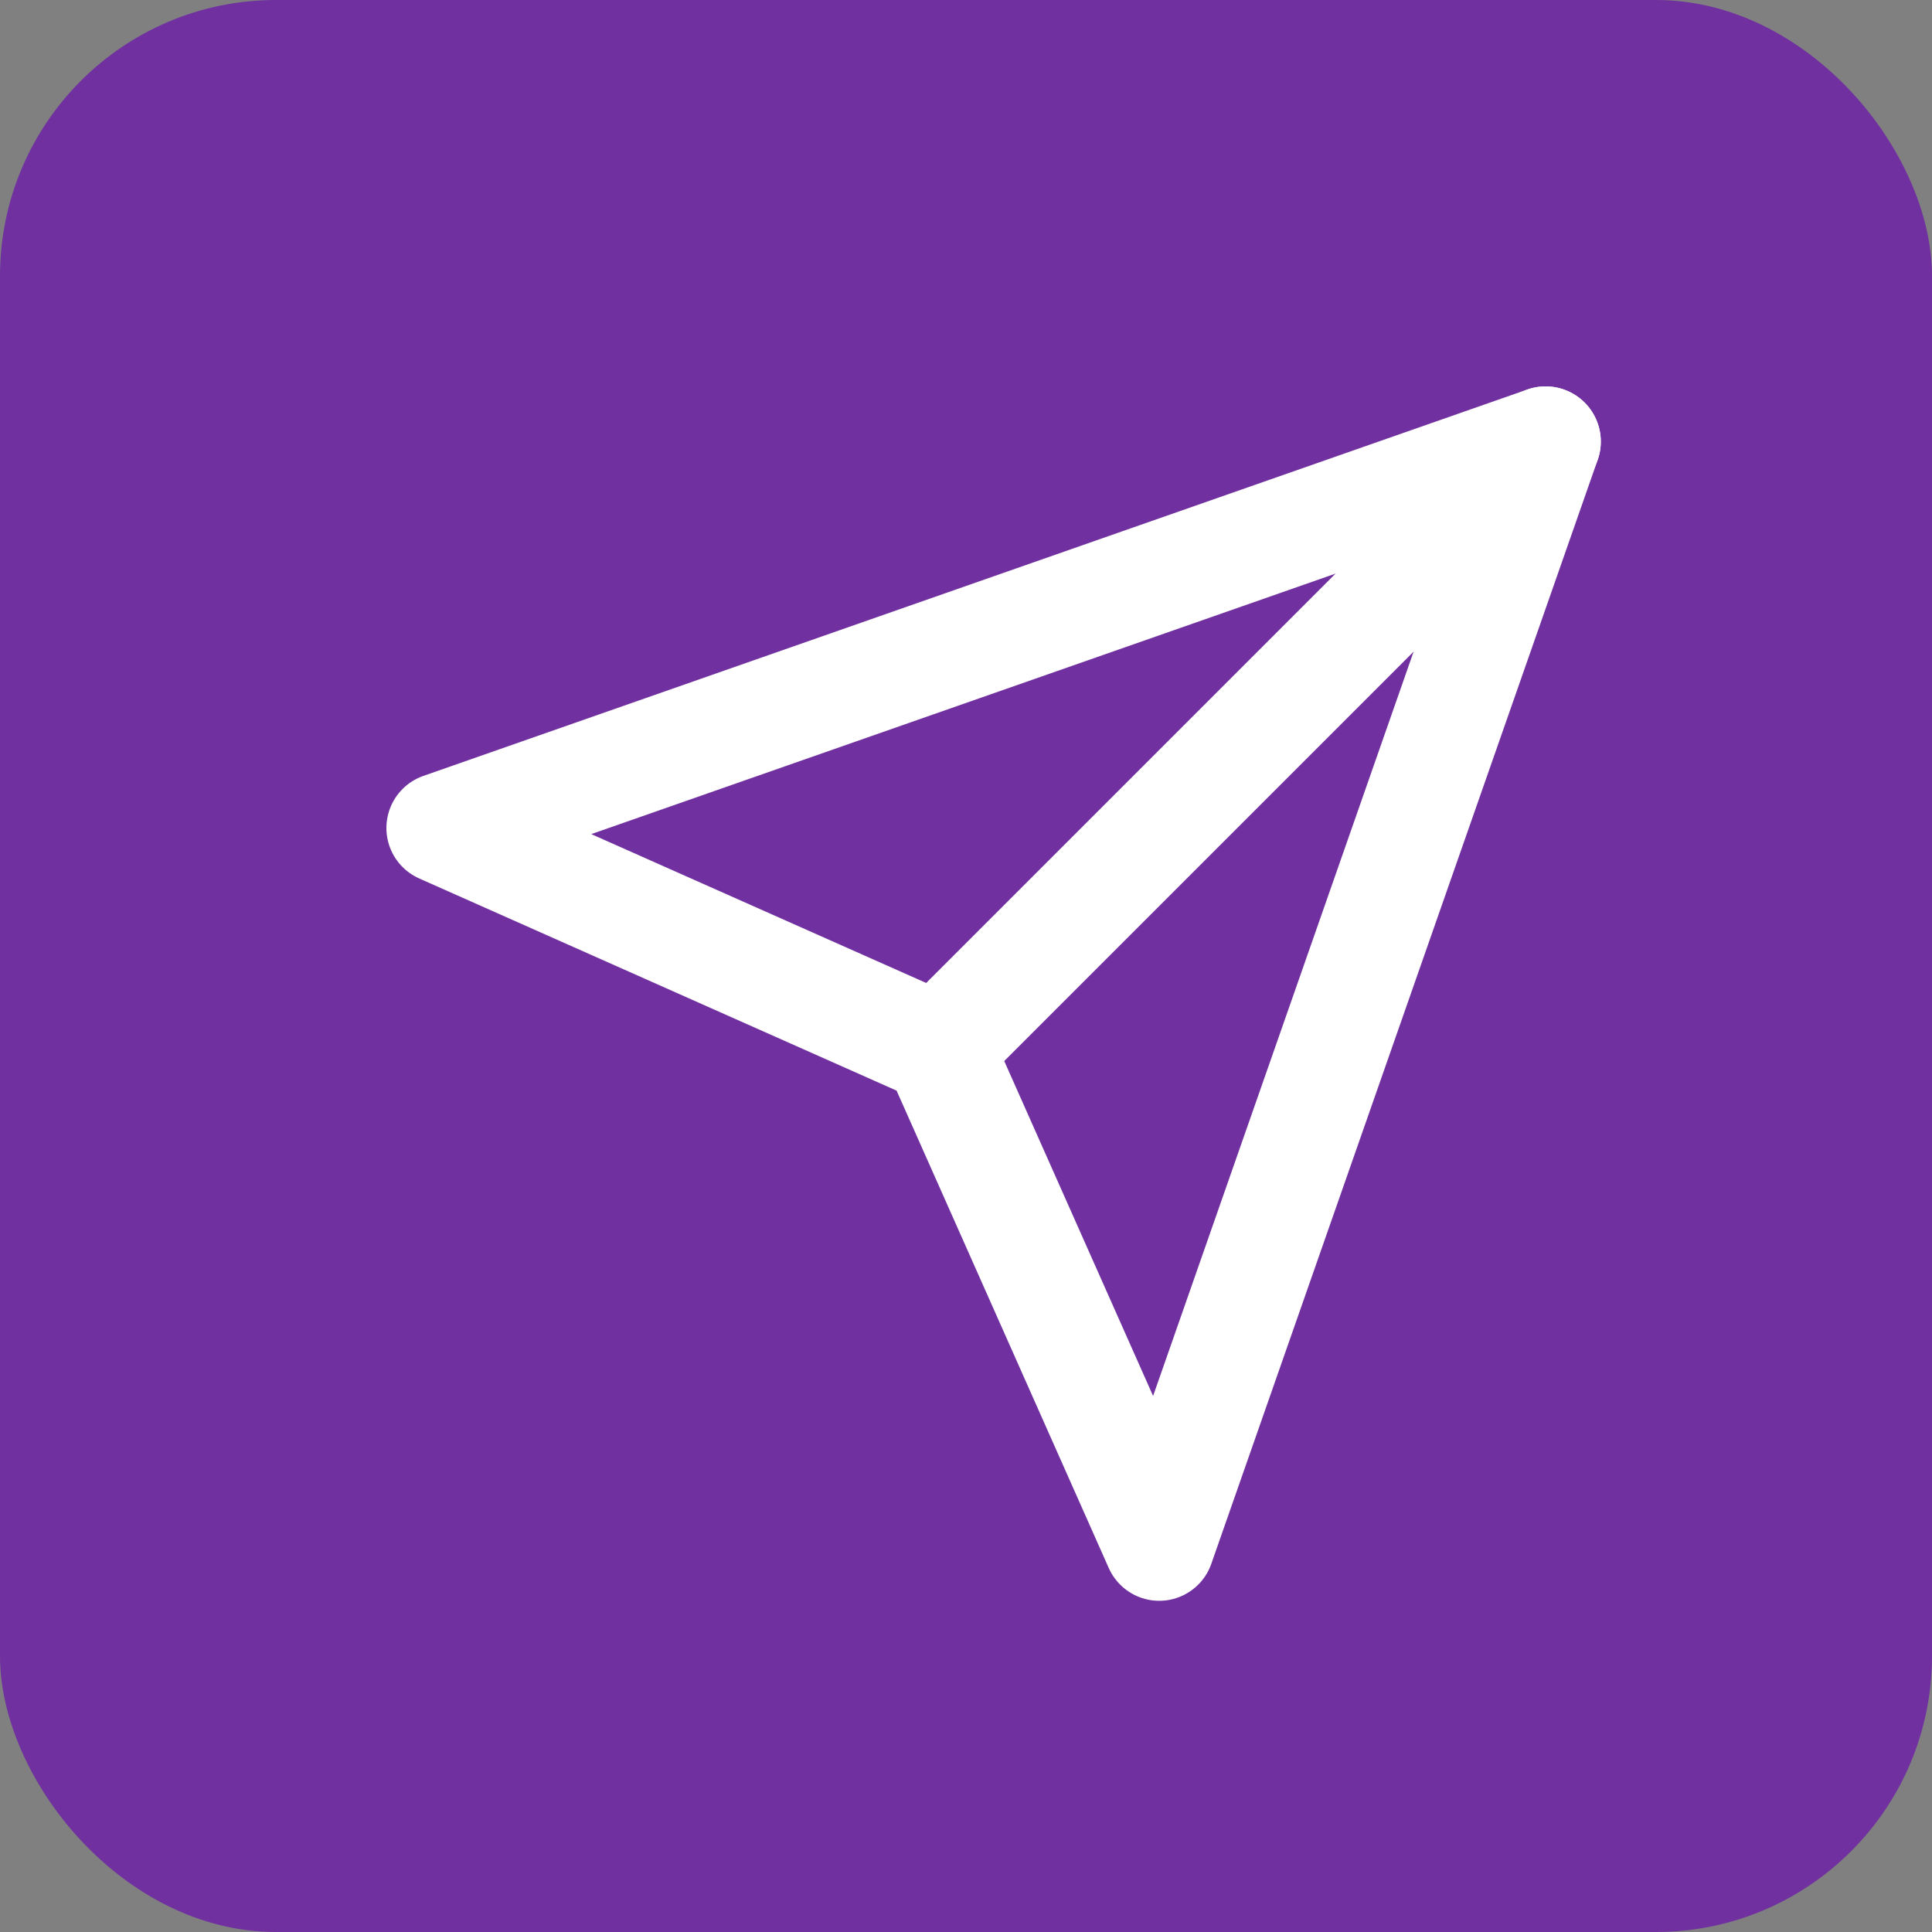 <svg width="35" height="35" viewBox="0 0 35 35" fill="none" xmlns="http://www.w3.org/2000/svg">
<rect x="0" y="0" width="35" height="35" fill="#808080" stroke="none"/>
<rect width="35" height="35" rx="5" fill="#7030A0"/>
<path d="M28 8L17 19" stroke="white" stroke-width="2" stroke-linecap="round" stroke-linejoin="round"/>
<path d="M28 8L21 28L17 19L8 15L28 8Z" stroke="white" stroke-width="2" stroke-linecap="round" stroke-linejoin="round"/>
</svg>
